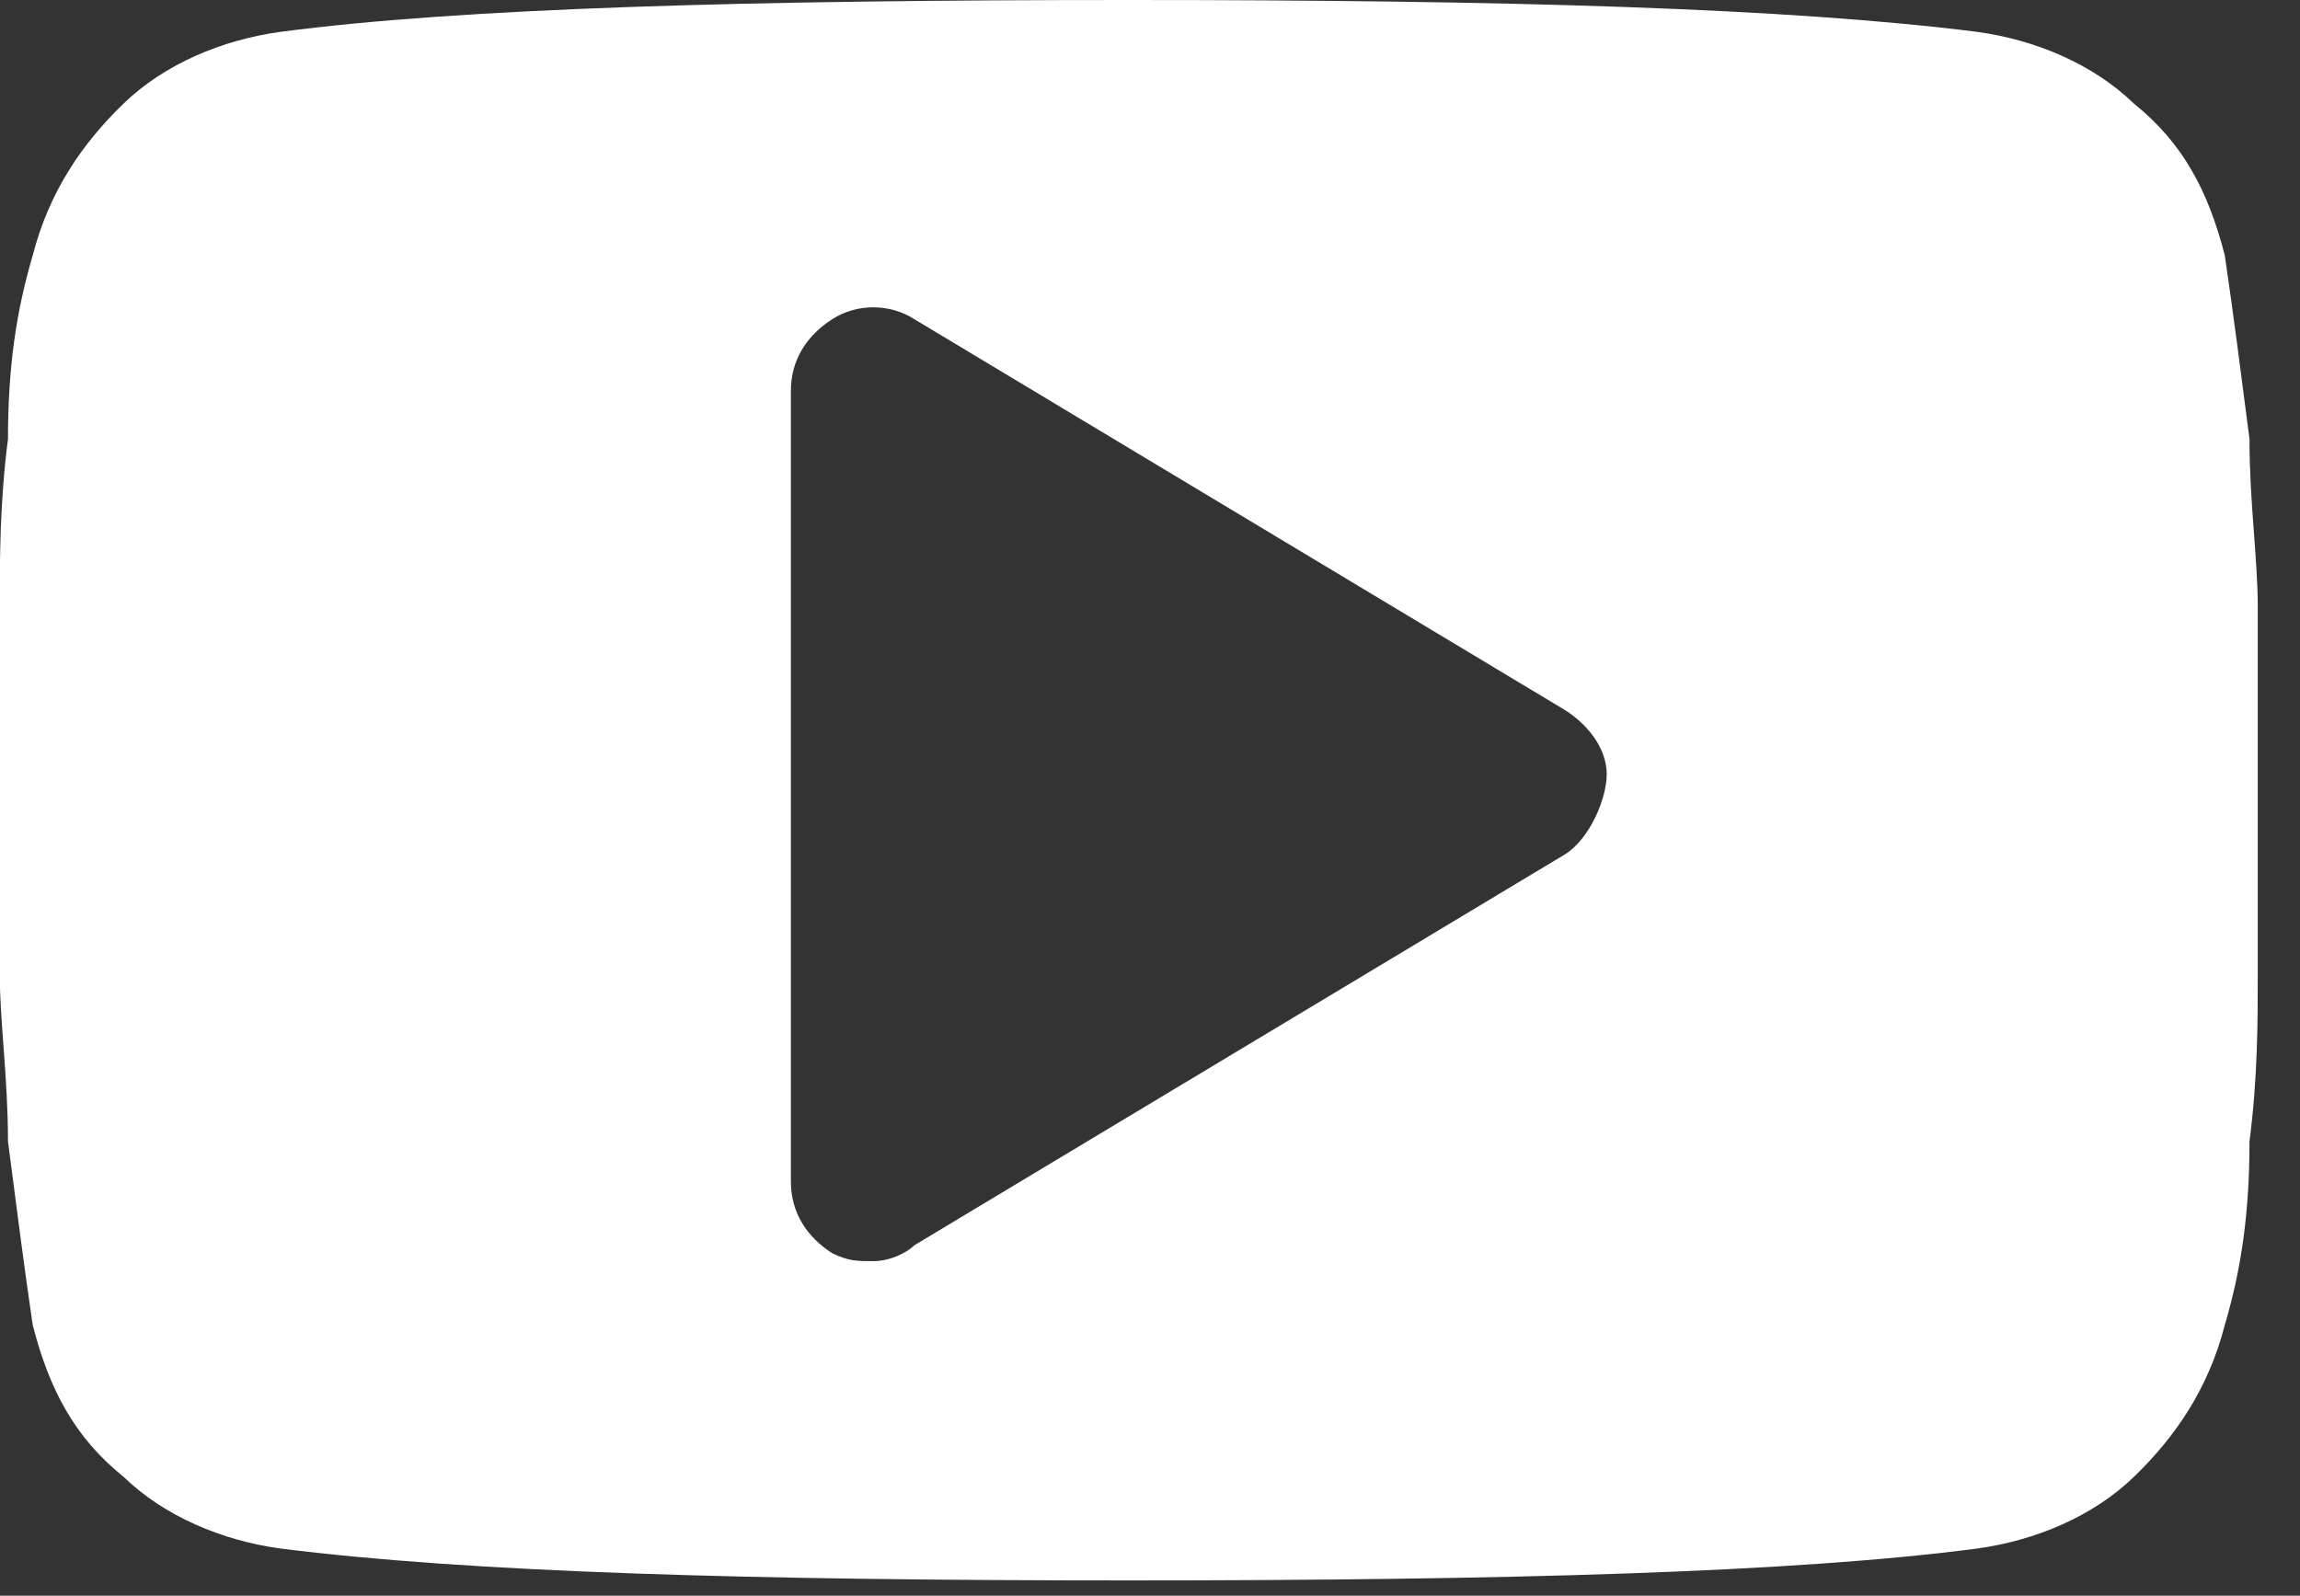 <?xml version="1.0" encoding="UTF-8"?> <svg xmlns="http://www.w3.org/2000/svg" width="49" height="34" viewBox="0 0 49 34" fill="none"><rect x="0" y="0" width="49" height="34" fill="#333333" stroke="none"/><path d="M48.1 12.925C48.1 11.905 47.924 10.714 47.924 9.354C47.749 7.993 47.573 6.633 47.398 5.442C47.047 4.082 46.52 3.061 45.466 2.211C44.589 1.361 43.36 0.85 42.131 0.68C38.093 0.17 32.123 0 24.047 0C15.971 0 9.826 0.17 5.964 0.68C4.735 0.85 3.506 1.361 2.628 2.211C1.75 3.061 1.048 4.082 0.697 5.442C0.346 6.633 0.17 7.823 0.17 9.354C-0.005 10.714 -0.005 11.905 -0.005 12.925C-0.005 13.946 -0.005 15.136 -0.005 16.837C-0.005 18.538 -0.005 19.898 -0.005 20.748C-0.005 21.769 0.17 22.959 0.17 24.32C0.346 25.68 0.521 27.041 0.697 28.232C1.048 29.592 1.575 30.613 2.628 31.463C3.506 32.313 4.735 32.823 5.964 32.993C10.002 33.504 15.971 33.674 24.047 33.674C32.123 33.674 38.268 33.504 42.131 32.993C43.36 32.823 44.589 32.313 45.466 31.463C46.344 30.613 47.047 29.592 47.398 28.232C47.749 27.041 47.924 25.851 47.924 24.32C48.1 22.959 48.1 21.769 48.1 20.748C48.1 19.728 48.1 18.538 48.1 16.837C48.1 15.136 48.1 13.776 48.1 12.925ZM33.352 18.197L19.483 26.531C19.307 26.701 18.956 26.871 18.605 26.871C18.254 26.871 18.078 26.871 17.727 26.701C17.2 26.361 16.849 25.851 16.849 25.17V8.333C16.849 7.653 17.2 7.143 17.727 6.803C18.254 6.463 18.956 6.463 19.483 6.803L33.352 15.136C33.879 15.476 34.23 15.986 34.23 16.497C34.23 17.007 33.879 17.857 33.352 18.197Z" fill="white"></path></svg> 